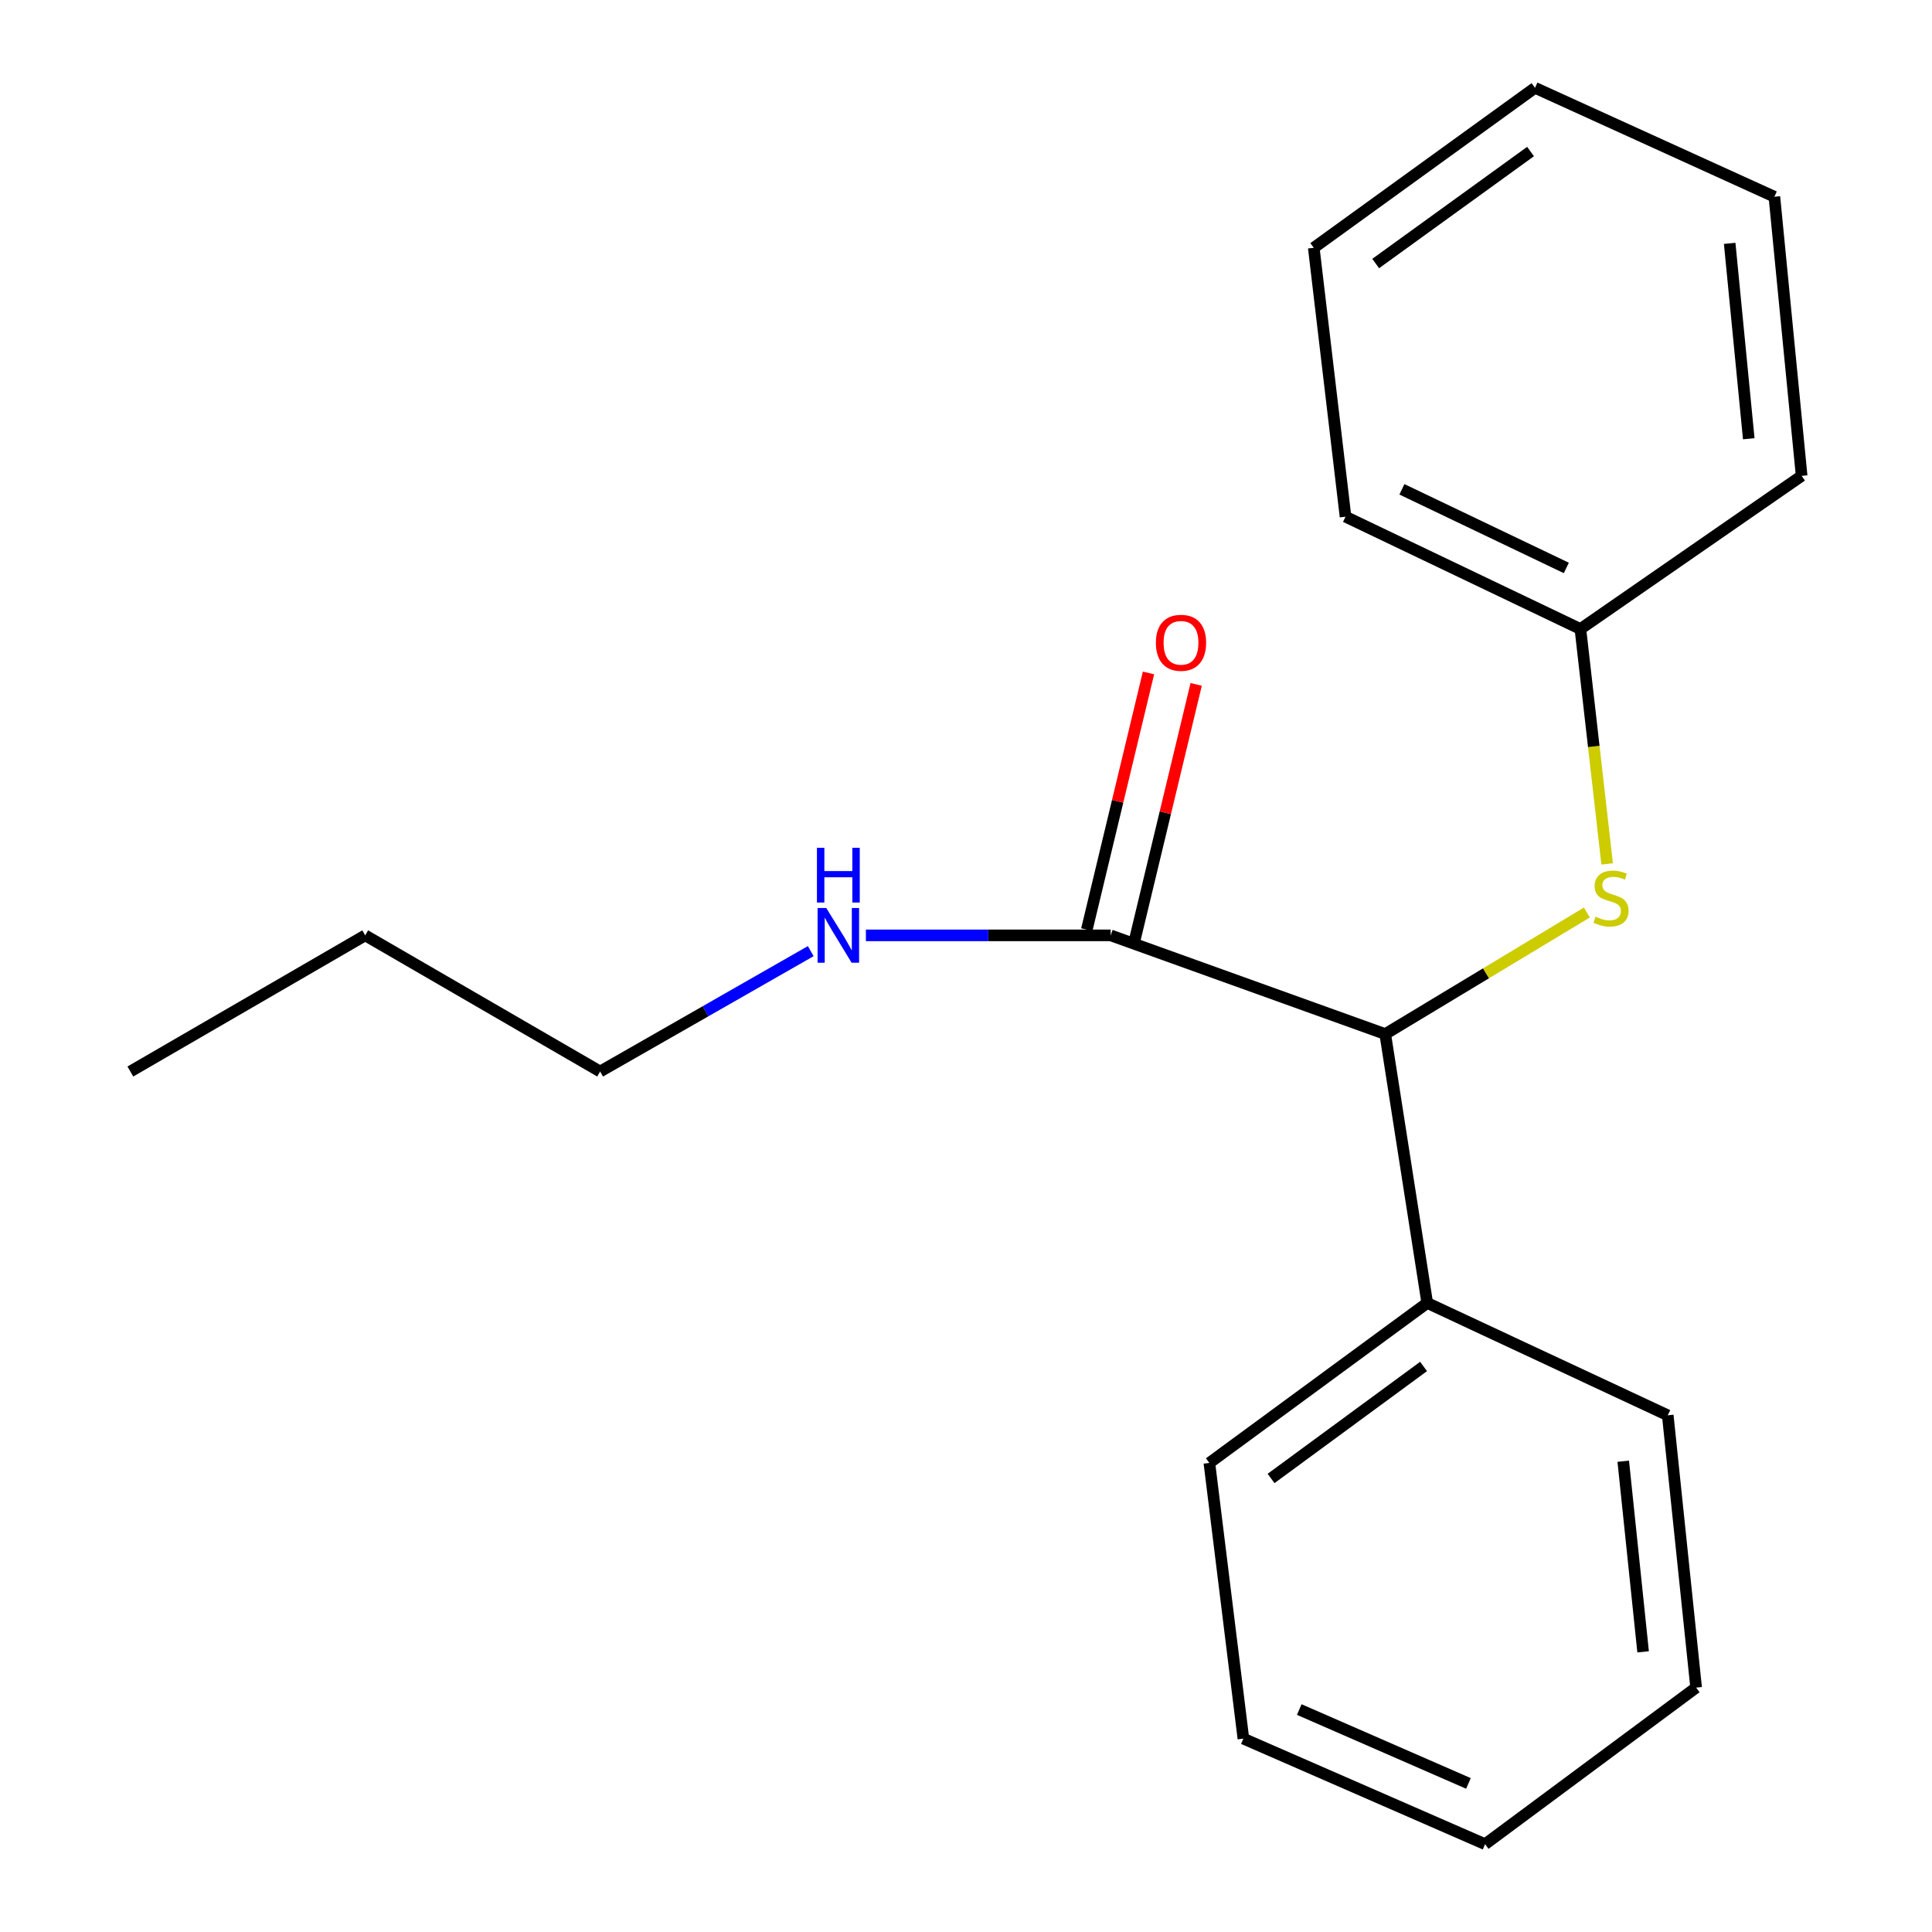 <?xml version='1.0' encoding='iso-8859-1'?>
<svg version='1.1' baseProfile='full'
              xmlns='http://www.w3.org/2000/svg'
                      xmlns:rdkit='http://www.rdkit.org/xml'
                      xmlns:xlink='http://www.w3.org/1999/xlink'
                  xml:space='preserve'
width='1000px' height='1000px' viewBox='0 0 1000 1000'>
<!-- END OF HEADER -->
<rect style='opacity:1.0;fill:#FFFFFF;stroke:none' width='1000' height='1000' x='0' y='0'> </rect>
<path class='bond-0' d='M 716.996,535.229 L 574.869,484.141' style='fill:none;fill-rule:evenodd;stroke:#000000;stroke-width:6px;stroke-linecap:butt;stroke-linejoin:miter;stroke-opacity:1' />
<path class='bond-1' d='M 716.996,535.229 L 769.183,503.766' style='fill:none;fill-rule:evenodd;stroke:#000000;stroke-width:6px;stroke-linecap:butt;stroke-linejoin:miter;stroke-opacity:1' />
<path class='bond-1' d='M 769.183,503.766 L 821.369,472.303' style='fill:none;fill-rule:evenodd;stroke:#CCCC00;stroke-width:6px;stroke-linecap:butt;stroke-linejoin:miter;stroke-opacity:1' />
<path class='bond-3' d='M 716.996,535.229 L 738.734,674.409' style='fill:none;fill-rule:evenodd;stroke:#000000;stroke-width:6px;stroke-linecap:butt;stroke-linejoin:miter;stroke-opacity:1' />
<path class='bond-2' d='M 587.206,487.105 L 603.17,420.676' style='fill:none;fill-rule:evenodd;stroke:#000000;stroke-width:6px;stroke-linecap:butt;stroke-linejoin:miter;stroke-opacity:1' />
<path class='bond-2' d='M 603.17,420.676 L 619.135,354.246' style='fill:none;fill-rule:evenodd;stroke:#FF0000;stroke-width:6px;stroke-linecap:butt;stroke-linejoin:miter;stroke-opacity:1' />
<path class='bond-2' d='M 562.533,481.176 L 578.498,414.746' style='fill:none;fill-rule:evenodd;stroke:#000000;stroke-width:6px;stroke-linecap:butt;stroke-linejoin:miter;stroke-opacity:1' />
<path class='bond-2' d='M 578.498,414.746 L 594.463,348.317' style='fill:none;fill-rule:evenodd;stroke:#FF0000;stroke-width:6px;stroke-linecap:butt;stroke-linejoin:miter;stroke-opacity:1' />
<path class='bond-4' d='M 574.869,484.141 L 511.53,484.141' style='fill:none;fill-rule:evenodd;stroke:#000000;stroke-width:6px;stroke-linecap:butt;stroke-linejoin:miter;stroke-opacity:1' />
<path class='bond-4' d='M 511.53,484.141 L 448.191,484.141' style='fill:none;fill-rule:evenodd;stroke:#0000FF;stroke-width:6px;stroke-linecap:butt;stroke-linejoin:miter;stroke-opacity:1' />
<path class='bond-5' d='M 831.855,447.149 L 824.935,386.363' style='fill:none;fill-rule:evenodd;stroke:#CCCC00;stroke-width:6px;stroke-linecap:butt;stroke-linejoin:miter;stroke-opacity:1' />
<path class='bond-5' d='M 824.935,386.363 L 818.015,325.577' style='fill:none;fill-rule:evenodd;stroke:#000000;stroke-width:6px;stroke-linecap:butt;stroke-linejoin:miter;stroke-opacity:1' />
<path class='bond-6' d='M 738.734,674.409 L 625.971,757.215' style='fill:none;fill-rule:evenodd;stroke:#000000;stroke-width:6px;stroke-linecap:butt;stroke-linejoin:miter;stroke-opacity:1' />
<path class='bond-6' d='M 736.838,707.282 L 657.905,765.246' style='fill:none;fill-rule:evenodd;stroke:#000000;stroke-width:6px;stroke-linecap:butt;stroke-linejoin:miter;stroke-opacity:1' />
<path class='bond-7' d='M 738.734,674.409 L 863.225,732.559' style='fill:none;fill-rule:evenodd;stroke:#000000;stroke-width:6px;stroke-linecap:butt;stroke-linejoin:miter;stroke-opacity:1' />
<path class='bond-8' d='M 419.637,492.308 L 365.128,523.46' style='fill:none;fill-rule:evenodd;stroke:#0000FF;stroke-width:6px;stroke-linecap:butt;stroke-linejoin:miter;stroke-opacity:1' />
<path class='bond-8' d='M 365.128,523.46 L 310.62,554.612' style='fill:none;fill-rule:evenodd;stroke:#000000;stroke-width:6px;stroke-linecap:butt;stroke-linejoin:miter;stroke-opacity:1' />
<path class='bond-9' d='M 818.015,325.577 L 696.442,267.441' style='fill:none;fill-rule:evenodd;stroke:#000000;stroke-width:6px;stroke-linecap:butt;stroke-linejoin:miter;stroke-opacity:1' />
<path class='bond-9' d='M 810.726,293.965 L 725.625,253.269' style='fill:none;fill-rule:evenodd;stroke:#000000;stroke-width:6px;stroke-linecap:butt;stroke-linejoin:miter;stroke-opacity:1' />
<path class='bond-10' d='M 818.015,325.577 L 932.526,246.295' style='fill:none;fill-rule:evenodd;stroke:#000000;stroke-width:6px;stroke-linecap:butt;stroke-linejoin:miter;stroke-opacity:1' />
<path class='bond-13' d='M 625.971,757.215 L 643.579,899.919' style='fill:none;fill-rule:evenodd;stroke:#000000;stroke-width:6px;stroke-linecap:butt;stroke-linejoin:miter;stroke-opacity:1' />
<path class='bond-14' d='M 863.225,732.559 L 877.914,873.501' style='fill:none;fill-rule:evenodd;stroke:#000000;stroke-width:6px;stroke-linecap:butt;stroke-linejoin:miter;stroke-opacity:1' />
<path class='bond-14' d='M 840.19,756.331 L 850.472,854.99' style='fill:none;fill-rule:evenodd;stroke:#000000;stroke-width:6px;stroke-linecap:butt;stroke-linejoin:miter;stroke-opacity:1' />
<path class='bond-11' d='M 310.62,554.612 L 189.033,484.141' style='fill:none;fill-rule:evenodd;stroke:#000000;stroke-width:6px;stroke-linecap:butt;stroke-linejoin:miter;stroke-opacity:1' />
<path class='bond-15' d='M 696.442,267.441 L 680.005,128.261' style='fill:none;fill-rule:evenodd;stroke:#000000;stroke-width:6px;stroke-linecap:butt;stroke-linejoin:miter;stroke-opacity:1' />
<path class='bond-16' d='M 932.526,246.295 L 918.415,101.829' style='fill:none;fill-rule:evenodd;stroke:#000000;stroke-width:6px;stroke-linecap:butt;stroke-linejoin:miter;stroke-opacity:1' />
<path class='bond-16' d='M 905.155,227.092 L 895.277,125.965' style='fill:none;fill-rule:evenodd;stroke:#000000;stroke-width:6px;stroke-linecap:butt;stroke-linejoin:miter;stroke-opacity:1' />
<path class='bond-12' d='M 189.033,484.141 L 67.474,554.612' style='fill:none;fill-rule:evenodd;stroke:#000000;stroke-width:6px;stroke-linecap:butt;stroke-linejoin:miter;stroke-opacity:1' />
<path class='bond-19' d='M 643.579,899.919 L 768.676,954.545' style='fill:none;fill-rule:evenodd;stroke:#000000;stroke-width:6px;stroke-linecap:butt;stroke-linejoin:miter;stroke-opacity:1' />
<path class='bond-19' d='M 672.498,884.859 L 760.066,923.097' style='fill:none;fill-rule:evenodd;stroke:#000000;stroke-width:6px;stroke-linecap:butt;stroke-linejoin:miter;stroke-opacity:1' />
<path class='bond-17' d='M 877.914,873.501 L 768.676,954.545' style='fill:none;fill-rule:evenodd;stroke:#000000;stroke-width:6px;stroke-linecap:butt;stroke-linejoin:miter;stroke-opacity:1' />
<path class='bond-20' d='M 680.005,128.261 L 794.516,45.455' style='fill:none;fill-rule:evenodd;stroke:#000000;stroke-width:6px;stroke-linecap:butt;stroke-linejoin:miter;stroke-opacity:1' />
<path class='bond-20' d='M 712.051,136.402 L 792.208,78.437' style='fill:none;fill-rule:evenodd;stroke:#000000;stroke-width:6px;stroke-linecap:butt;stroke-linejoin:miter;stroke-opacity:1' />
<path class='bond-18' d='M 918.415,101.829 L 794.516,45.455' style='fill:none;fill-rule:evenodd;stroke:#000000;stroke-width:6px;stroke-linecap:butt;stroke-linejoin:miter;stroke-opacity:1' />
<path  class='atom-2' d='M 825.861 474.491
Q 826.181 474.611, 827.501 475.171
Q 828.821 475.731, 830.261 476.091
Q 831.741 476.411, 833.181 476.411
Q 835.861 476.411, 837.421 475.131
Q 838.981 473.811, 838.981 471.531
Q 838.981 469.971, 838.181 469.011
Q 837.421 468.051, 836.221 467.531
Q 835.021 467.011, 833.021 466.411
Q 830.501 465.651, 828.981 464.931
Q 827.501 464.211, 826.421 462.691
Q 825.381 461.171, 825.381 458.611
Q 825.381 455.051, 827.781 452.851
Q 830.221 450.651, 835.021 450.651
Q 838.301 450.651, 842.021 452.211
L 841.101 455.291
Q 837.701 453.891, 835.141 453.891
Q 832.381 453.891, 830.861 455.051
Q 829.341 456.171, 829.381 458.131
Q 829.381 459.651, 830.141 460.571
Q 830.941 461.491, 832.061 462.011
Q 833.221 462.531, 835.141 463.131
Q 837.701 463.931, 839.221 464.731
Q 840.741 465.531, 841.821 467.171
Q 842.941 468.771, 842.941 471.531
Q 842.941 475.451, 840.301 477.571
Q 837.701 479.651, 833.341 479.651
Q 830.821 479.651, 828.901 479.091
Q 827.021 478.571, 824.781 477.651
L 825.861 474.491
' fill='#CCCC00'/>
<path  class='atom-3' d='M 598.282 332.706
Q 598.282 325.906, 601.642 322.106
Q 605.002 318.306, 611.282 318.306
Q 617.562 318.306, 620.922 322.106
Q 624.282 325.906, 624.282 332.706
Q 624.282 339.586, 620.882 343.506
Q 617.482 347.386, 611.282 347.386
Q 605.042 347.386, 601.642 343.506
Q 598.282 339.626, 598.282 332.706
M 611.282 344.186
Q 615.602 344.186, 617.922 341.306
Q 620.282 338.386, 620.282 332.706
Q 620.282 327.146, 617.922 324.346
Q 615.602 321.506, 611.282 321.506
Q 606.962 321.506, 604.602 324.306
Q 602.282 327.106, 602.282 332.706
Q 602.282 338.426, 604.602 341.306
Q 606.962 344.186, 611.282 344.186
' fill='#FF0000'/>
<path  class='atom-5' d='M 427.667 469.981
L 436.947 484.981
Q 437.867 486.461, 439.347 489.141
Q 440.827 491.821, 440.907 491.981
L 440.907 469.981
L 444.667 469.981
L 444.667 498.301
L 440.787 498.301
L 430.827 481.901
Q 429.667 479.981, 428.427 477.781
Q 427.227 475.581, 426.867 474.901
L 426.867 498.301
L 423.187 498.301
L 423.187 469.981
L 427.667 469.981
' fill='#0000FF'/>
<path  class='atom-5' d='M 422.847 438.829
L 426.687 438.829
L 426.687 450.869
L 441.167 450.869
L 441.167 438.829
L 445.007 438.829
L 445.007 467.149
L 441.167 467.149
L 441.167 454.069
L 426.687 454.069
L 426.687 467.149
L 422.847 467.149
L 422.847 438.829
' fill='#0000FF'/>
</svg>
